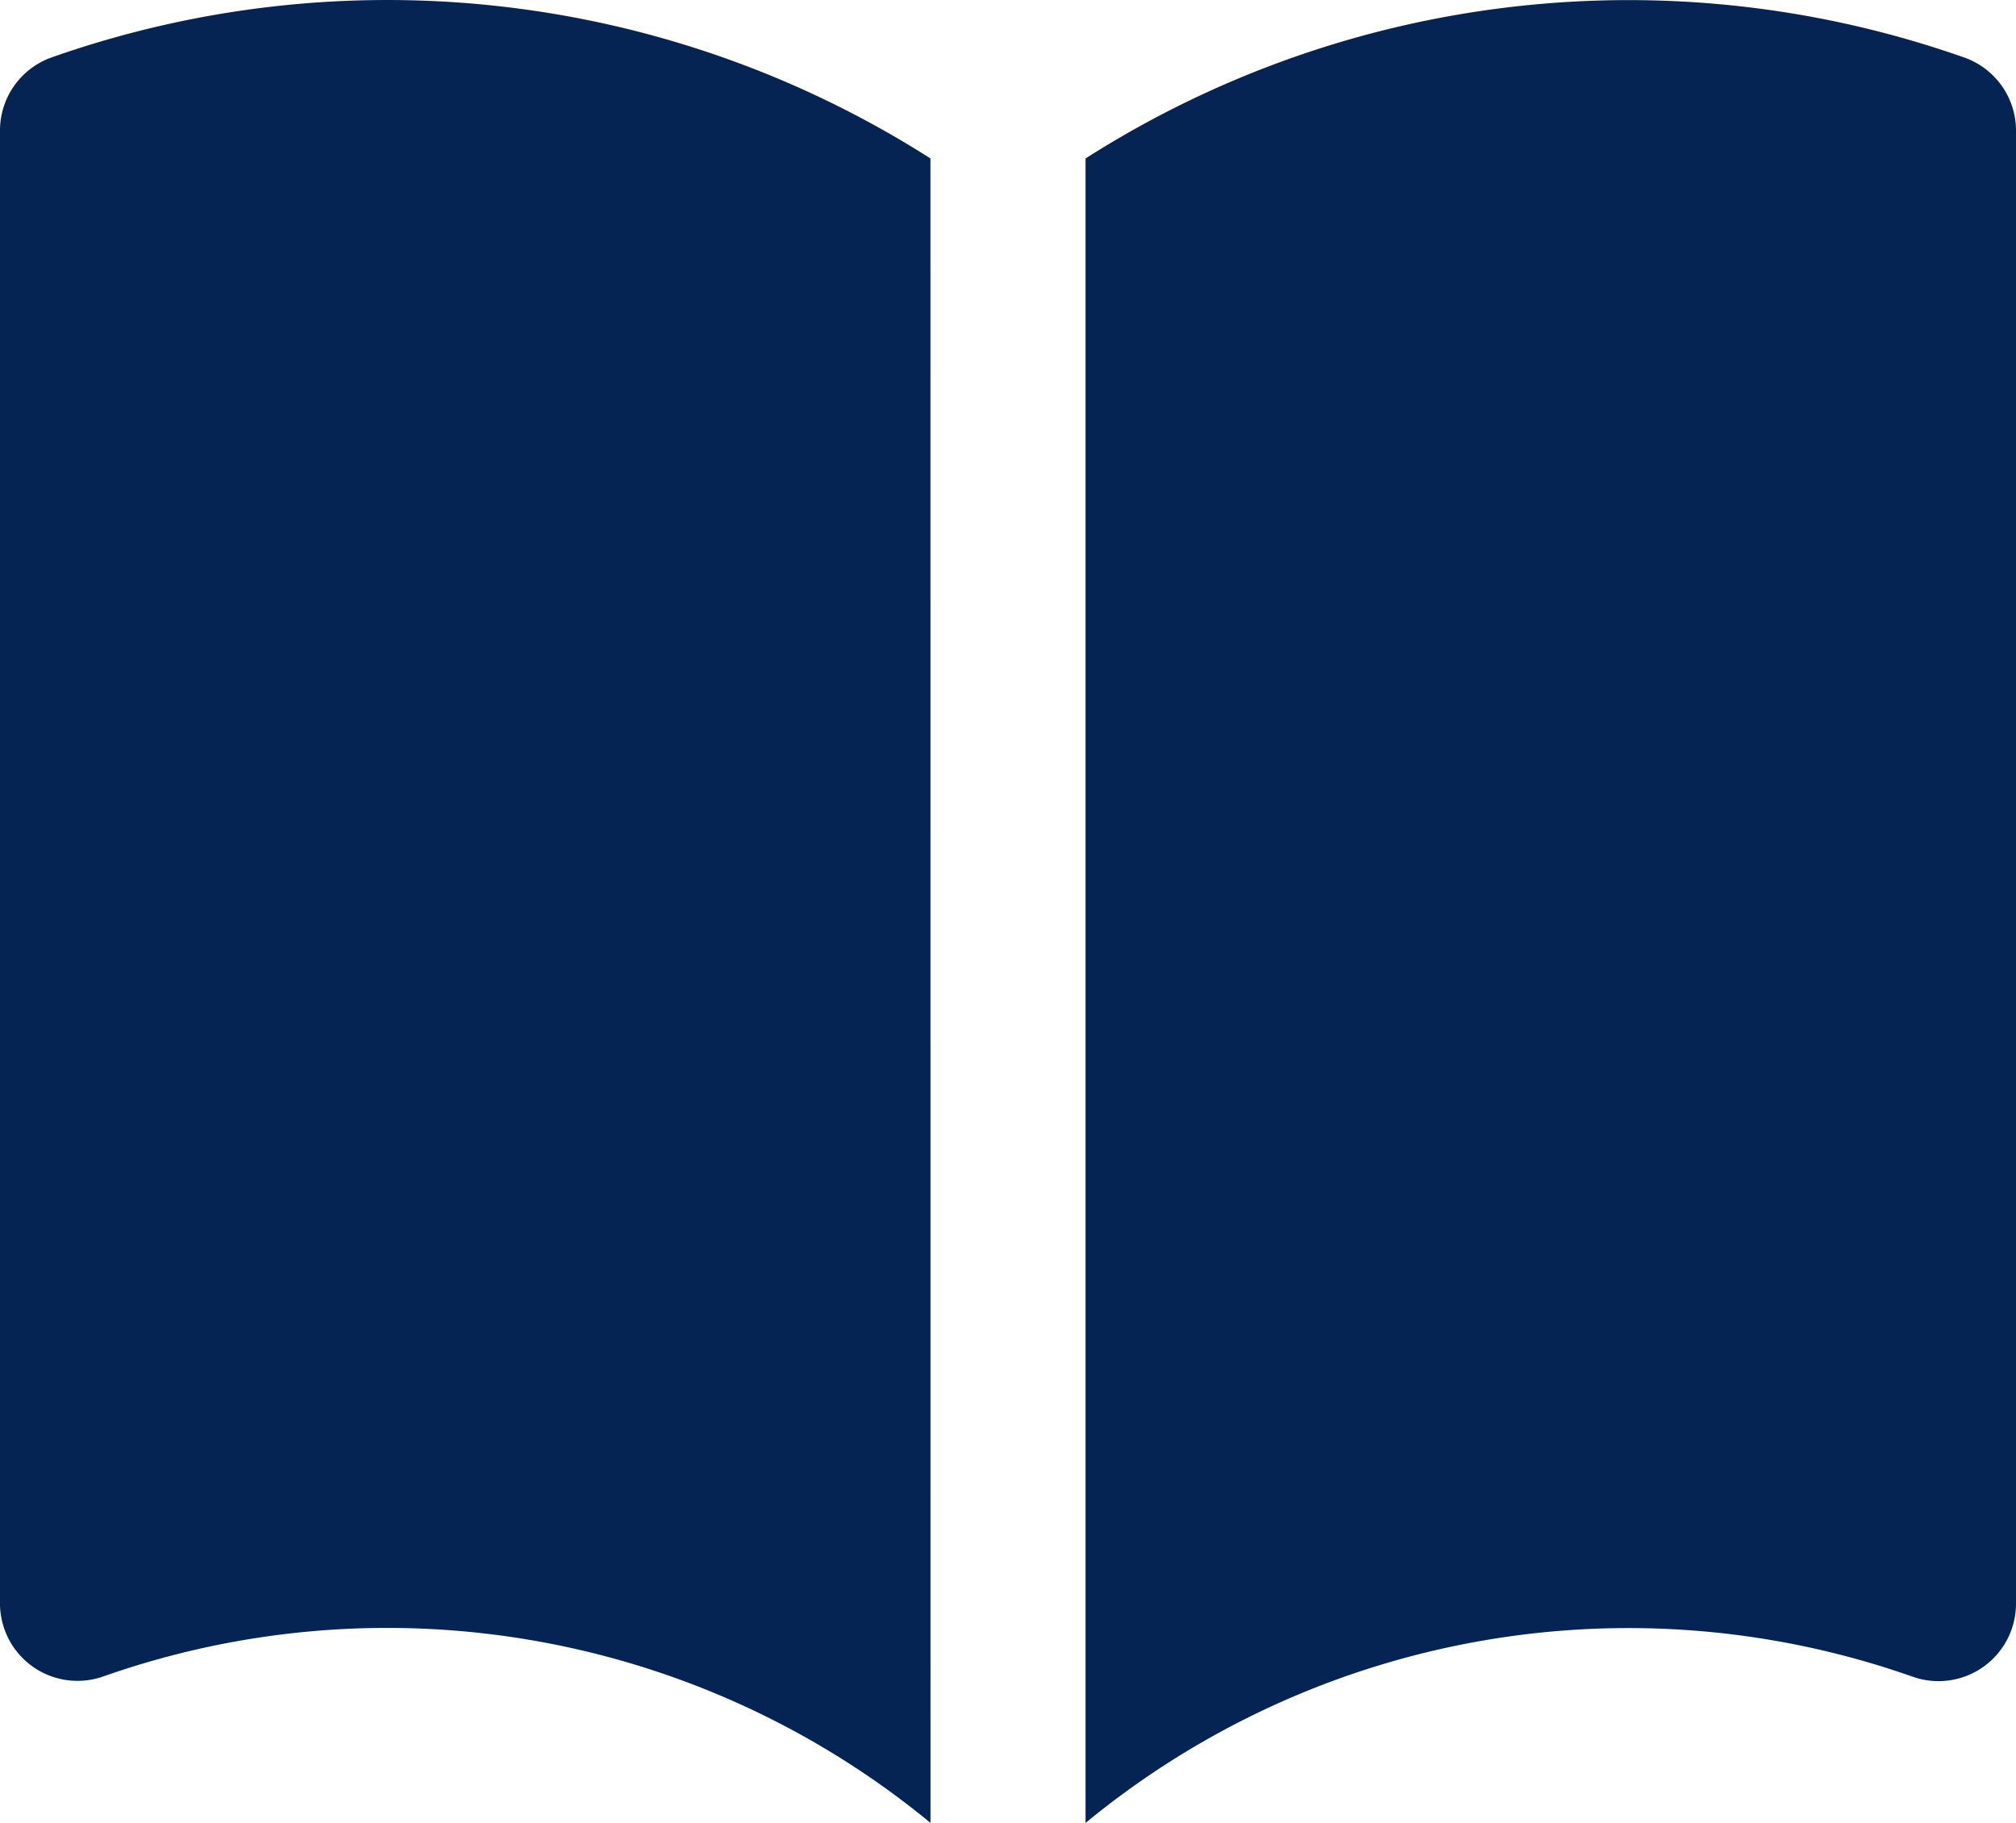 <?xml version="1.0" encoding="UTF-8"?>
<svg xmlns="http://www.w3.org/2000/svg" width="44.218" height="39.992" viewBox="0 0 44.218 39.992">
  <path id="Path_29958" data-name="Path 29958" d="M22.658,6.476A22.154,22.154,0,0,0,3.384,4.259a1.7,1.7,0,0,0-1.134,1.6V38.175a1.7,1.7,0,0,0,2.268,1.6,18.742,18.742,0,0,1,18.141,3.213Zm3.4,36.515A18.73,18.73,0,0,1,44.2,39.781a1.7,1.7,0,0,0,2.268-1.605V5.862a1.7,1.7,0,0,0-1.134-1.6A22.154,22.154,0,0,0,26.06,6.476V42.992Z" transform="translate(-2.25 -3)" fill="#052453"></path>
</svg>
